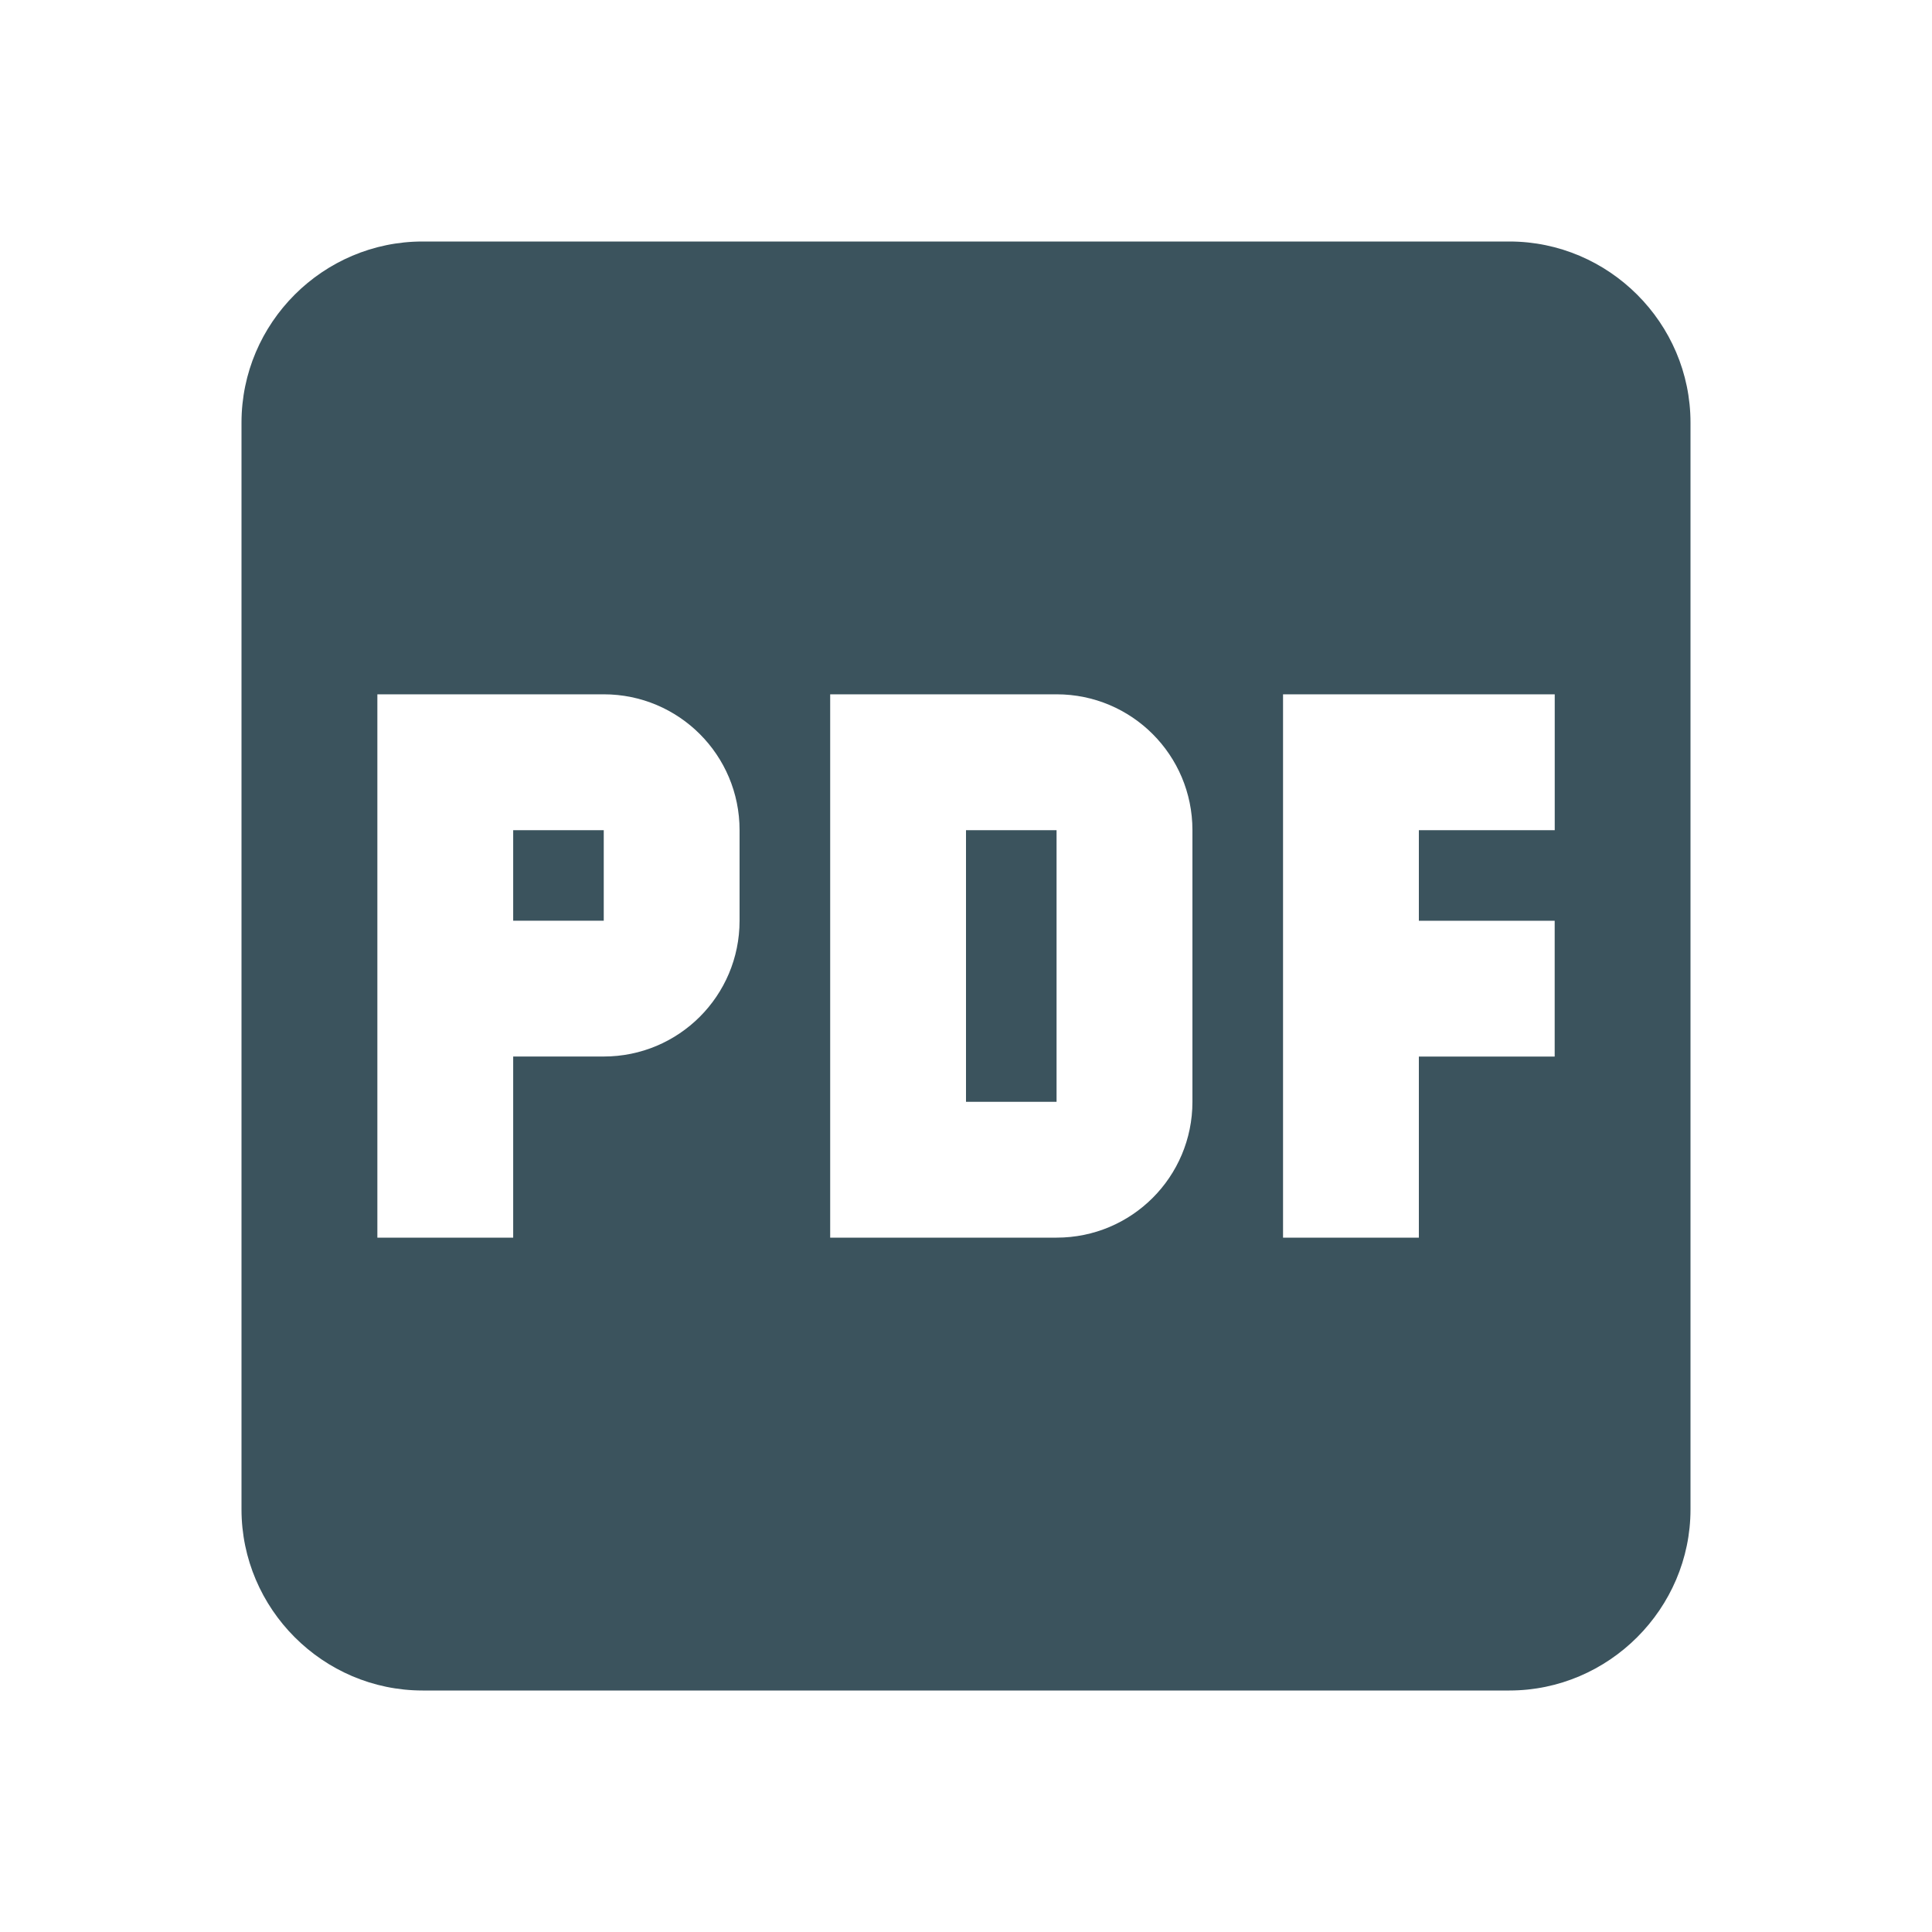 <?xml version="1.0" encoding="utf-8"?>
<!-- Generator: Adobe Illustrator 16.0.0, SVG Export Plug-In . SVG Version: 6.00 Build 0)  -->
<!DOCTYPE svg PUBLIC "-//W3C//DTD SVG 1.1//EN" "http://www.w3.org/Graphics/SVG/1.1/DTD/svg11.dtd">
<svg version="1.1" id="Layer_1" xmlns="http://www.w3.org/2000/svg" xmlns:xlink="http://www.w3.org/1999/xlink" x="0px" y="0px"
	 width="40px" height="40px" viewBox="-8 -8 40 40" enable-background="new -8 -8 40 40" xml:space="preserve">
<path fill="#3B535D" d="M23.25-3H0.75C-1.314-3-3-1.314-3,0.75v22.5C-3,25.307-1.314,27,0.75,27h22.5c2.057,0,3.75-1.693,3.75-3.75
	V0.75C27-1.314,25.307-3,23.25-3z M7.312,11.062c0,1.555-1.258,2.812-2.812,2.812H2.625v3.75h-2.812V6.375H4.5
	c1.555,0,2.812,1.258,2.812,2.812V11.062z M16.688,14.812c0,1.555-1.258,2.812-2.812,2.812H9.188V6.375h4.688
	c1.555,0,2.812,1.258,2.812,2.812V14.812z M24.188,9.188h-2.812v1.875h2.812v2.812h-2.812v3.75h-2.812V6.375h5.625V9.188z
	 M2.625,11.062H4.5V9.188H2.625V11.062z M12,14.812h1.875V9.188H12V14.812z"/>
</svg>
